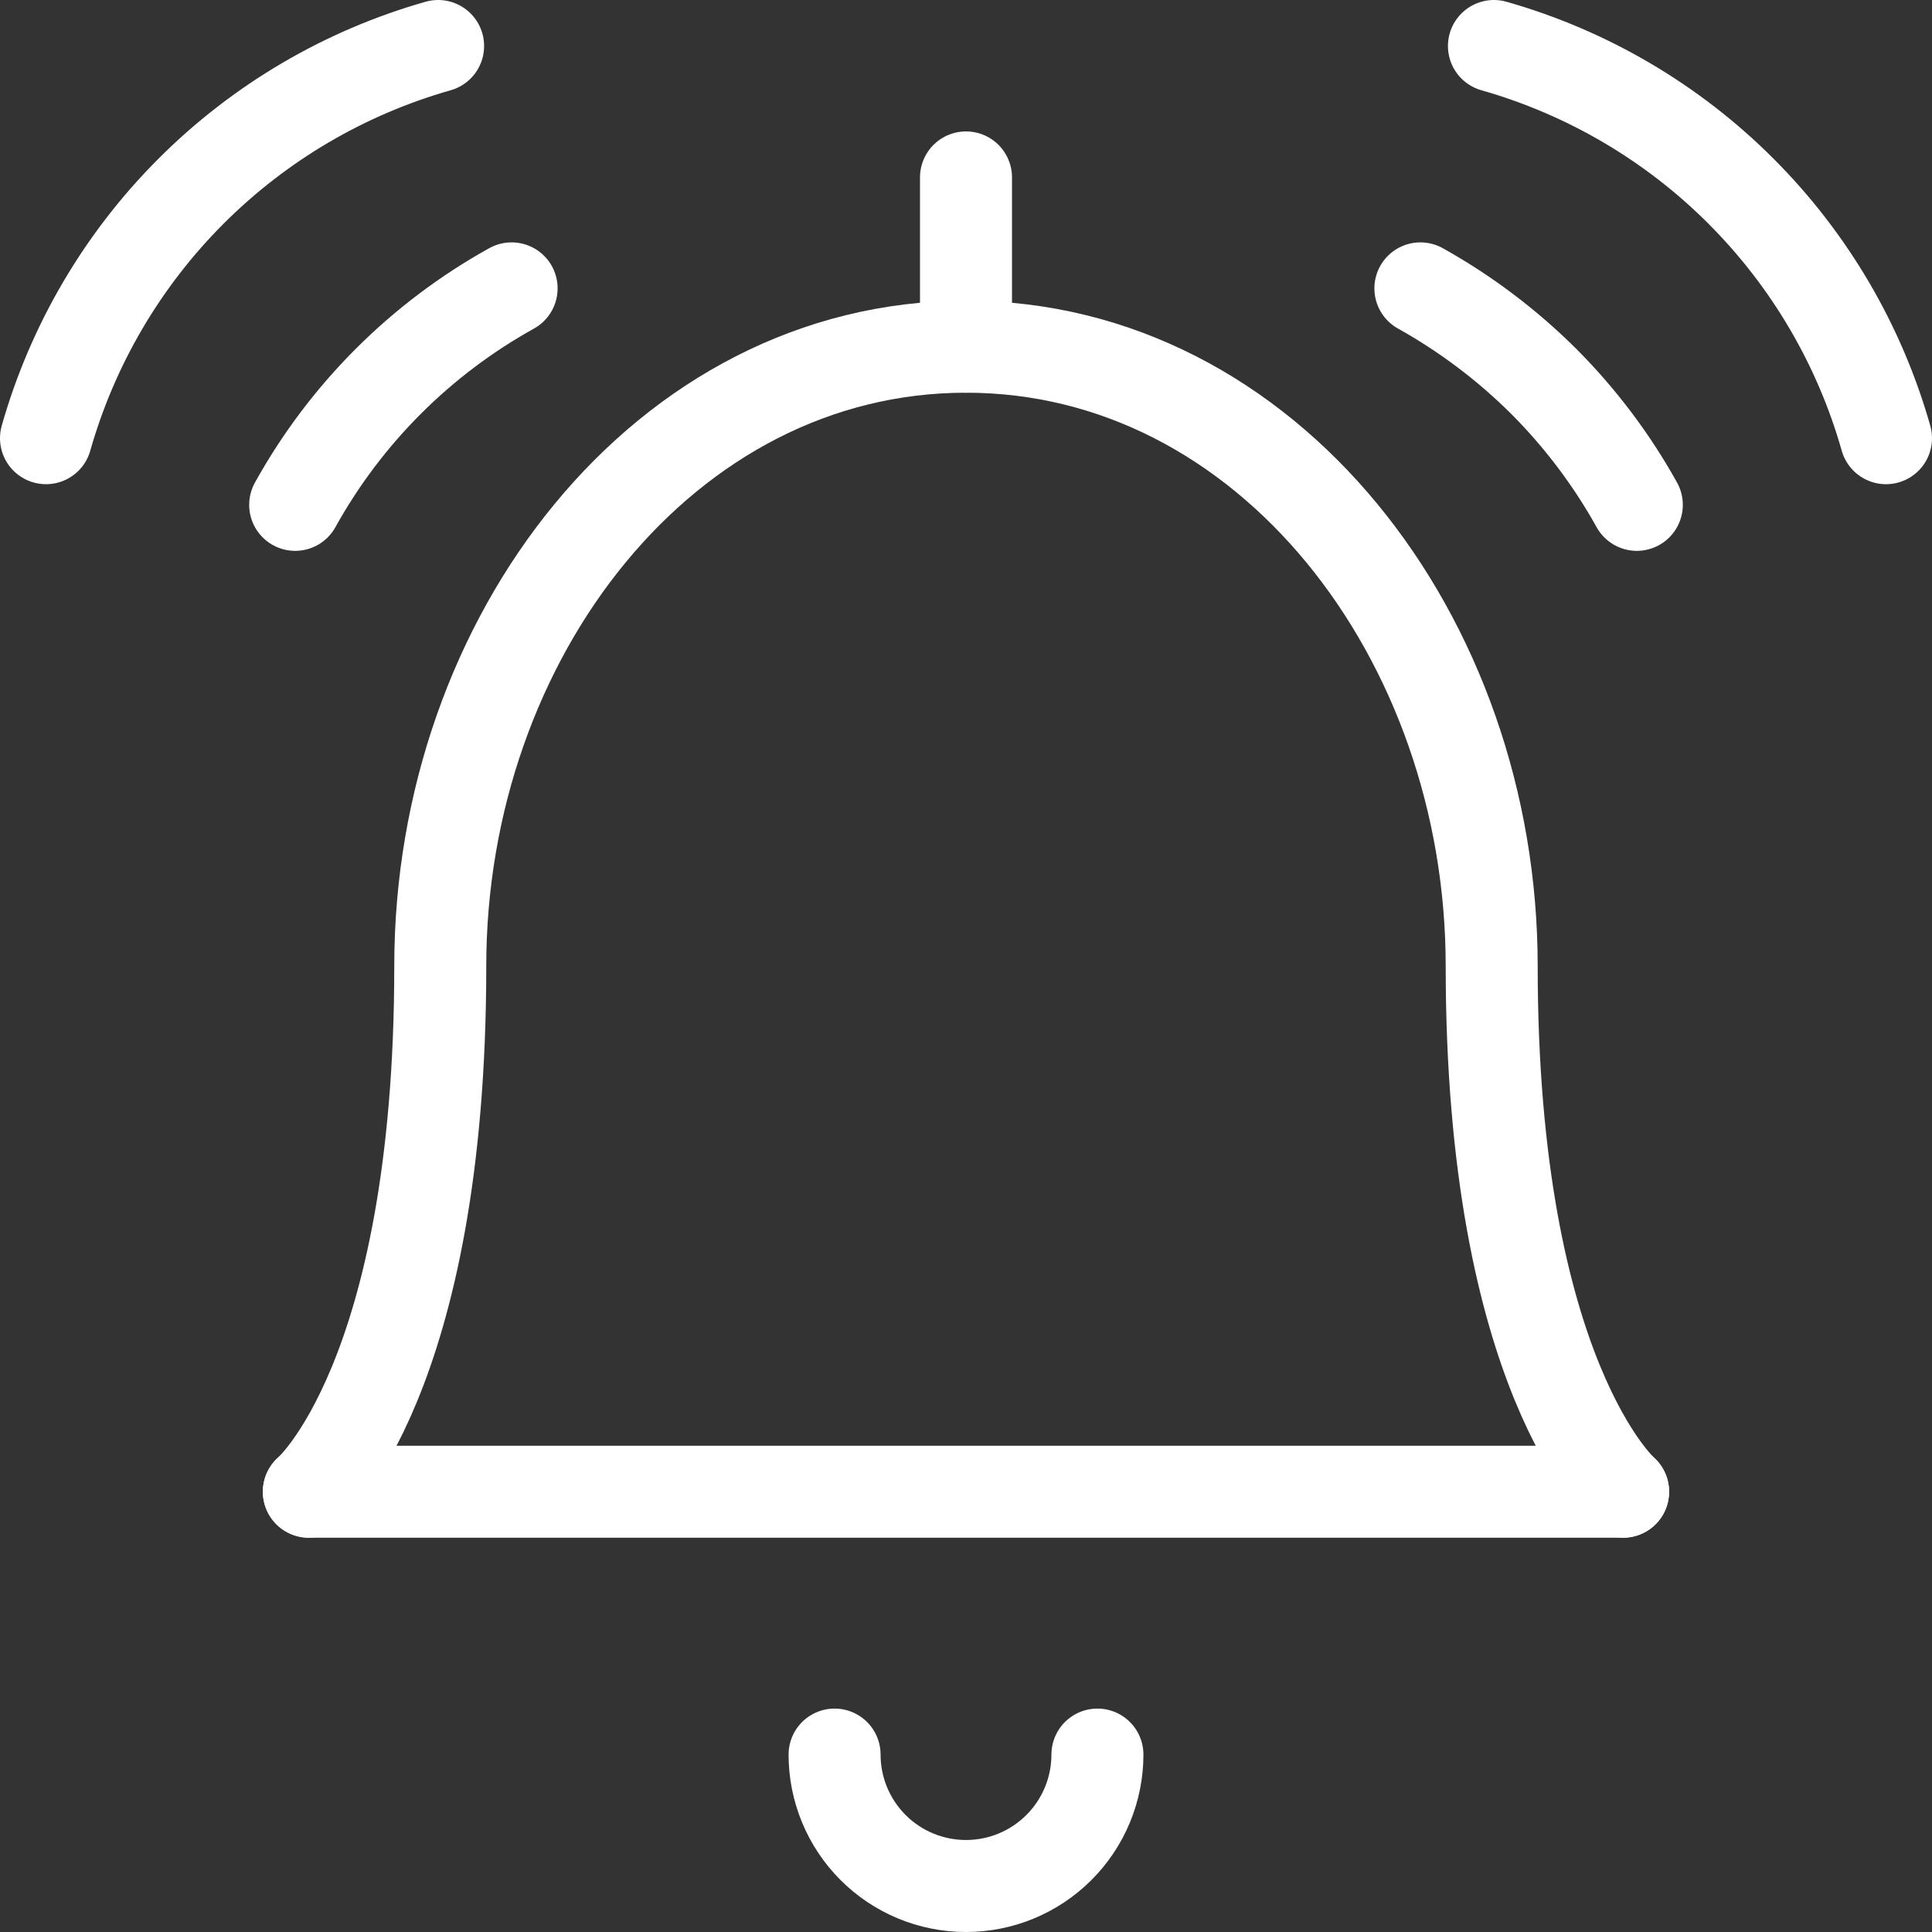 <svg width="42" height="42" viewBox="0 0 42 42" fill="none" xmlns="http://www.w3.org/2000/svg">
<rect x="0" y="0" width="42" height="42" fill="#333333" stroke="none"/>
<path d="M11.122 6.269C9.144 7.367 7.514 8.997 6.417 10.975" stroke="white" stroke-width="2" stroke-linecap="round" stroke-linejoin="round"/>
<path d="M9.524 1C7.494 1.577 5.646 2.663 4.154 4.155C2.662 5.647 1.577 7.496 1 9.526" stroke="white" stroke-width="2" stroke-linecap="round" stroke-linejoin="round"/>
<path d="M6.714 32.429H35.285" stroke="white" stroke-width="2" stroke-linecap="round" stroke-linejoin="round"/>
<path d="M35.285 32.428C35.285 32.428 32.428 29.941 32.428 21C32.428 13.857 27.548 7.537 21 7.537C14.451 7.537 9.571 13.857 9.571 21C9.571 29.988 6.714 32.428 6.714 32.428" stroke="white" stroke-width="2" stroke-linecap="round" stroke-linejoin="round"/>
<path d="M23.857 38.143C23.857 38.901 23.556 39.627 23.02 40.163C22.484 40.699 21.758 41 21 41C20.242 41 19.515 40.699 18.979 40.163C18.444 39.627 18.143 38.901 18.143 38.143" stroke="white" stroke-width="2" stroke-linecap="round" stroke-linejoin="round"/>
<path d="M21 7.537V3.857" stroke="white" stroke-width="2" stroke-linecap="round" stroke-linejoin="round"/>
<path d="M30.878 6.269C31.86 6.817 32.763 7.498 33.56 8.291C34.355 9.088 35.036 9.991 35.583 10.975" stroke="white" stroke-width="2" stroke-linecap="round" stroke-linejoin="round"/>
<path d="M32.477 1C34.506 1.577 36.355 2.663 37.846 4.155C39.338 5.647 40.424 7.496 41 9.526" stroke="white" stroke-width="2" stroke-linecap="round" stroke-linejoin="round"/>
</svg>

